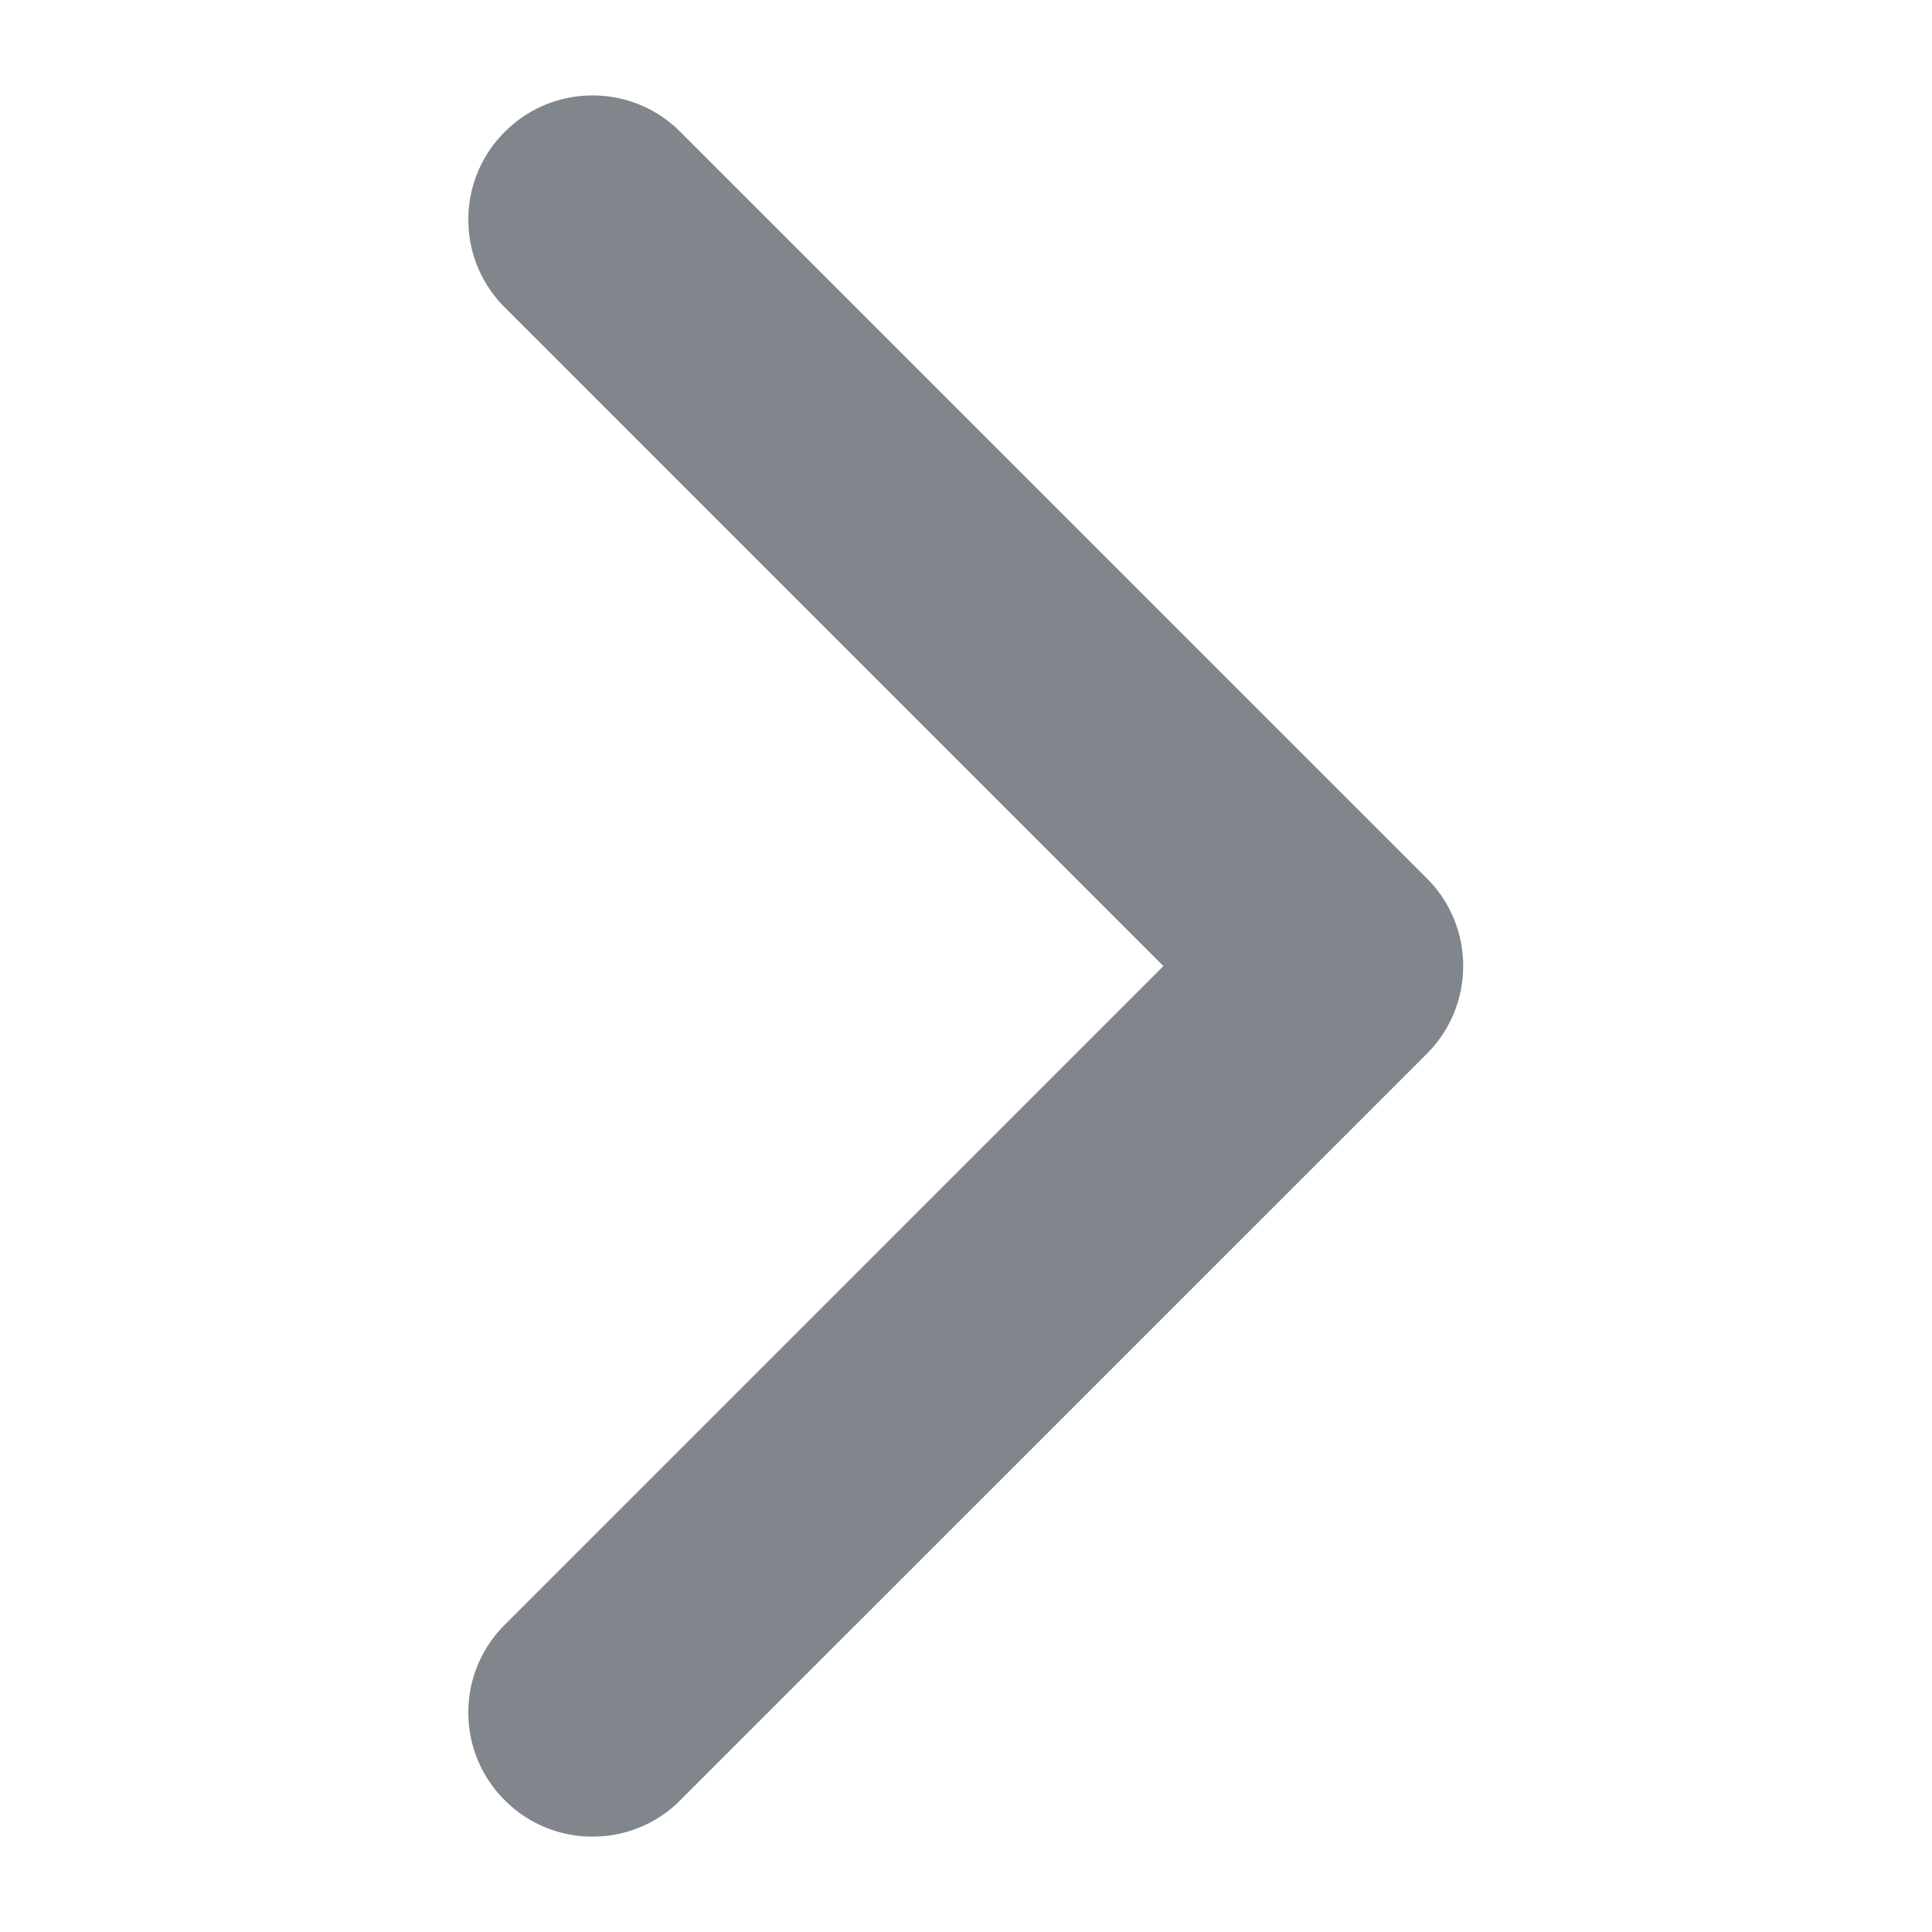 <svg xmlns="http://www.w3.org/2000/svg" width="24" height="24" viewBox="0 0 24 24">
  <g id="arrow" transform="translate(-26.865 1466.865) rotate(-90)">
    <rect id="Rectangle_1879" data-name="Rectangle 1879" width="24" height="24" transform="translate(1442.865 26.865)" fill="none"/>
    <path id="Path_5701" data-name="Path 5701" d="M819.756-1217.4l-9.272-9.273a1.53,1.53,0,0,1-.452-1.09,1.533,1.533,0,0,1,.452-1.091,1.531,1.531,0,0,1,1.09-.452,1.53,1.53,0,0,1,1.09.453l8.182,8.181,8.182-8.181a1.532,1.532,0,0,1,1.091-.453,1.53,1.53,0,0,1,1.09.453,1.532,1.532,0,0,1,.452,1.09,1.53,1.53,0,0,1-.452,1.09l-9.272,9.273a1.532,1.532,0,0,1-1.091.452A1.536,1.536,0,0,1,819.756-1217.4Z" transform="translate(634.018 1261.989)" fill="#80868b"/>
  </g>
</svg>
